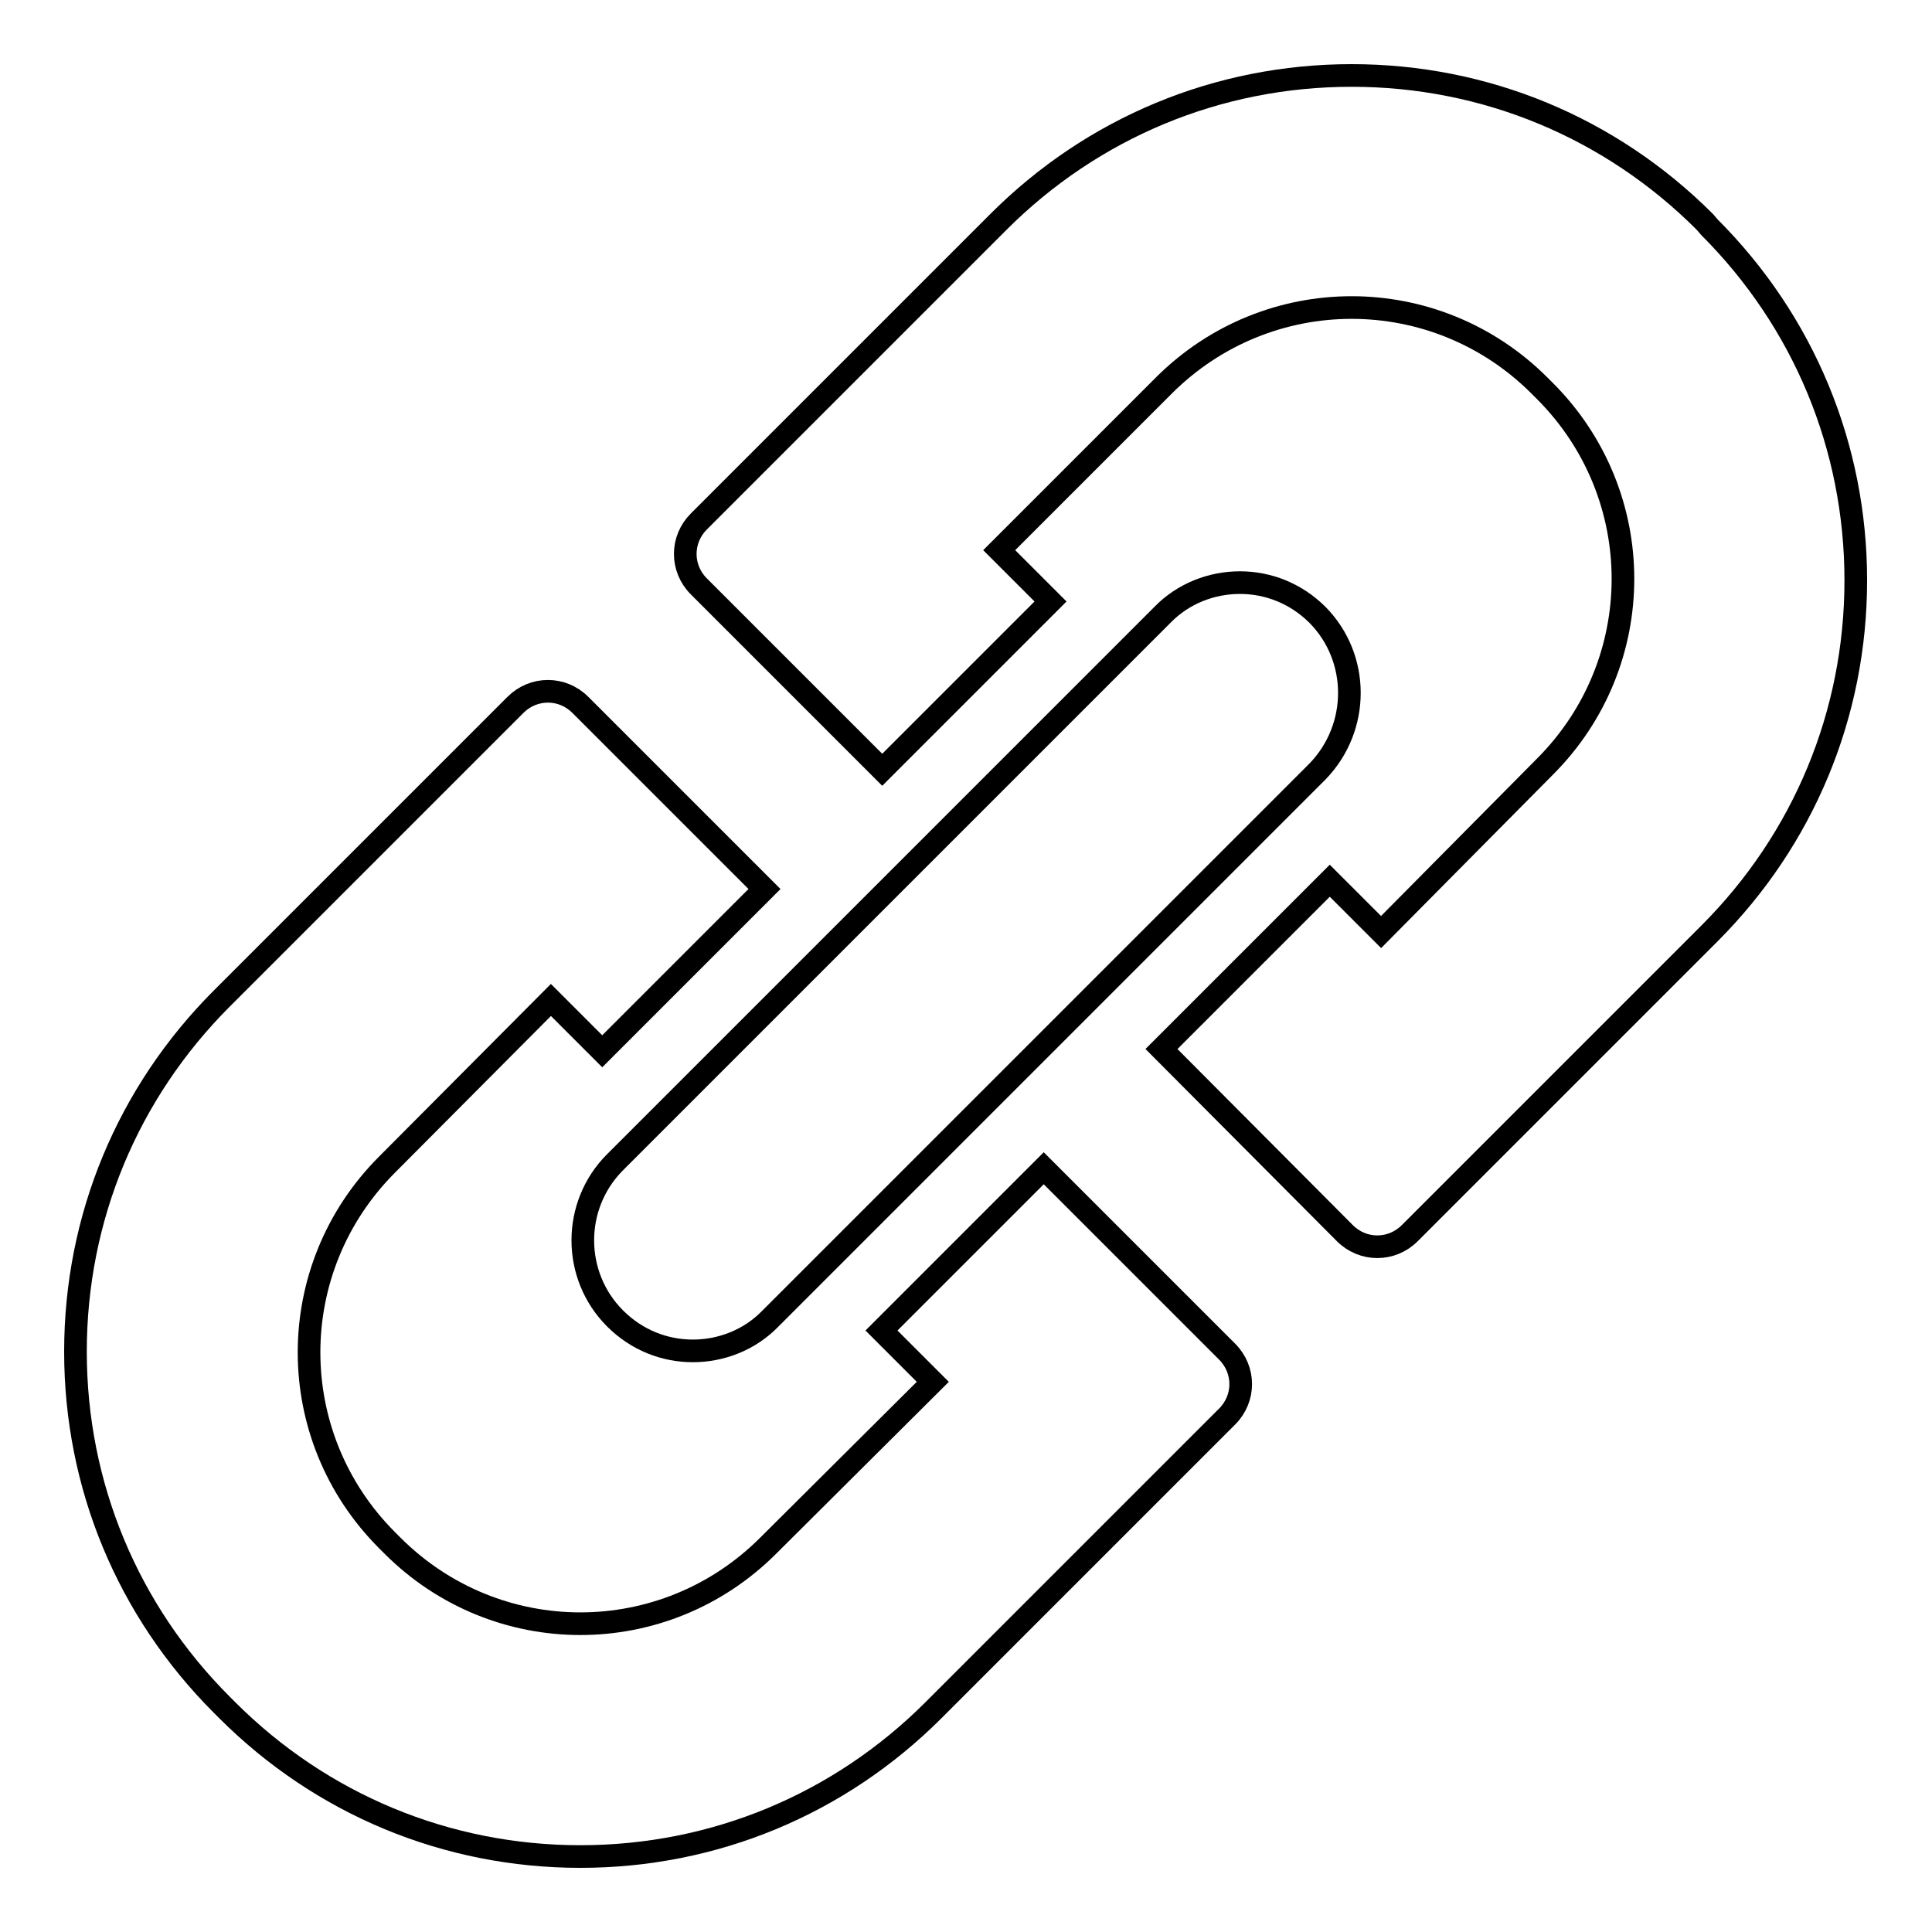<?xml version="1.0" encoding="utf-8"?>
<!-- Svg Vector Icons : http://www.onlinewebfonts.com/icon -->
<!DOCTYPE svg PUBLIC "-//W3C//DTD SVG 1.1//EN" "http://www.w3.org/Graphics/SVG/1.1/DTD/svg11.dtd">
<svg version="1.1" xmlns="http://www.w3.org/2000/svg" xmlns:xlink="http://www.w3.org/1999/xlink" x="0px" y="0px" viewBox="0 0 256 256" enable-background="new 0 0 256 256" xml:space="preserve">
<g><g><g><g><path stroke-width="3" fill-opacity="0" stroke="#000000"  d="M30.1,226.6C42.6,239.1,59.2,246,76.9,246c17.7,0,34.3-6.9,46.8-19.4l38.9-38.9c2.4-2.4,2.4-6.2,0-8.6l-24.3-24.3l-21.5,21.5l6.8,6.8l-21.8,21.7c-13.8,13.8-36,13.8-49.8,0l-0.7-0.7c-13.8-13.8-13.8-36,0-49.8L73,132.5l6.8,6.8l21.5-21.5L76.9,93.4c-2.4-2.4-6.2-2.4-8.6,0l-38.9,38.9C16.9,144.8,10,161.4,10,179.1c0,17.7,6.9,34.3,19.4,46.8L30.1,226.6z"/><path stroke-width="3" fill-opacity="0" stroke="#000000"  d="M225.9,29.4C213.4,16.9,196.8,10,179.1,10c-17.7,0-34.3,6.9-46.8,19.4L92.6,69.1c-2.4,2.4-2.4,6.2,0,8.6l24.3,24.3l22.3-22.3l-6.8-6.8l21.8-21.8c13.8-13.8,36-13.8,49.8,0l0.7,0.7c13.8,13.8,13.8,36,0,49.8L183,123.5l-6.8-6.8L153.9,139l24.3,24.4c2.4,2.4,6.2,2.4,8.6,0l39.7-39.7c12.5-12.5,19.4-29.1,19.4-46.8c0-17.7-6.9-34.3-19.4-46.8L225.9,29.4z"/><path stroke-width="3" fill-opacity="0" stroke="#000000"  d="M174.6,81.5c-2.9-2.9-6.6-4.3-10.3-4.3c-3.7,0-7.5,1.4-10.3,4.3l-6.5,6.5l-22.3,22.3l-15.7,15.7l-21.5,21.5l-6.5,6.5c-5.7,5.7-5.7,15,0,20.7c2.9,2.9,6.6,4.3,10.3,4.3c3.7,0,7.5-1.4,10.3-4.3l6.5-6.5l21.5-21.5l15.7-15.7l22.3-22.3l6.5-6.5C180.2,96.4,180.2,87.2,174.6,81.5z"/></g></g><g></g><g></g><g></g><g></g><g></g><g></g><g></g><g></g><g></g><g></g><g></g><g></g><g></g><g></g><g></g></g></g>
</svg>